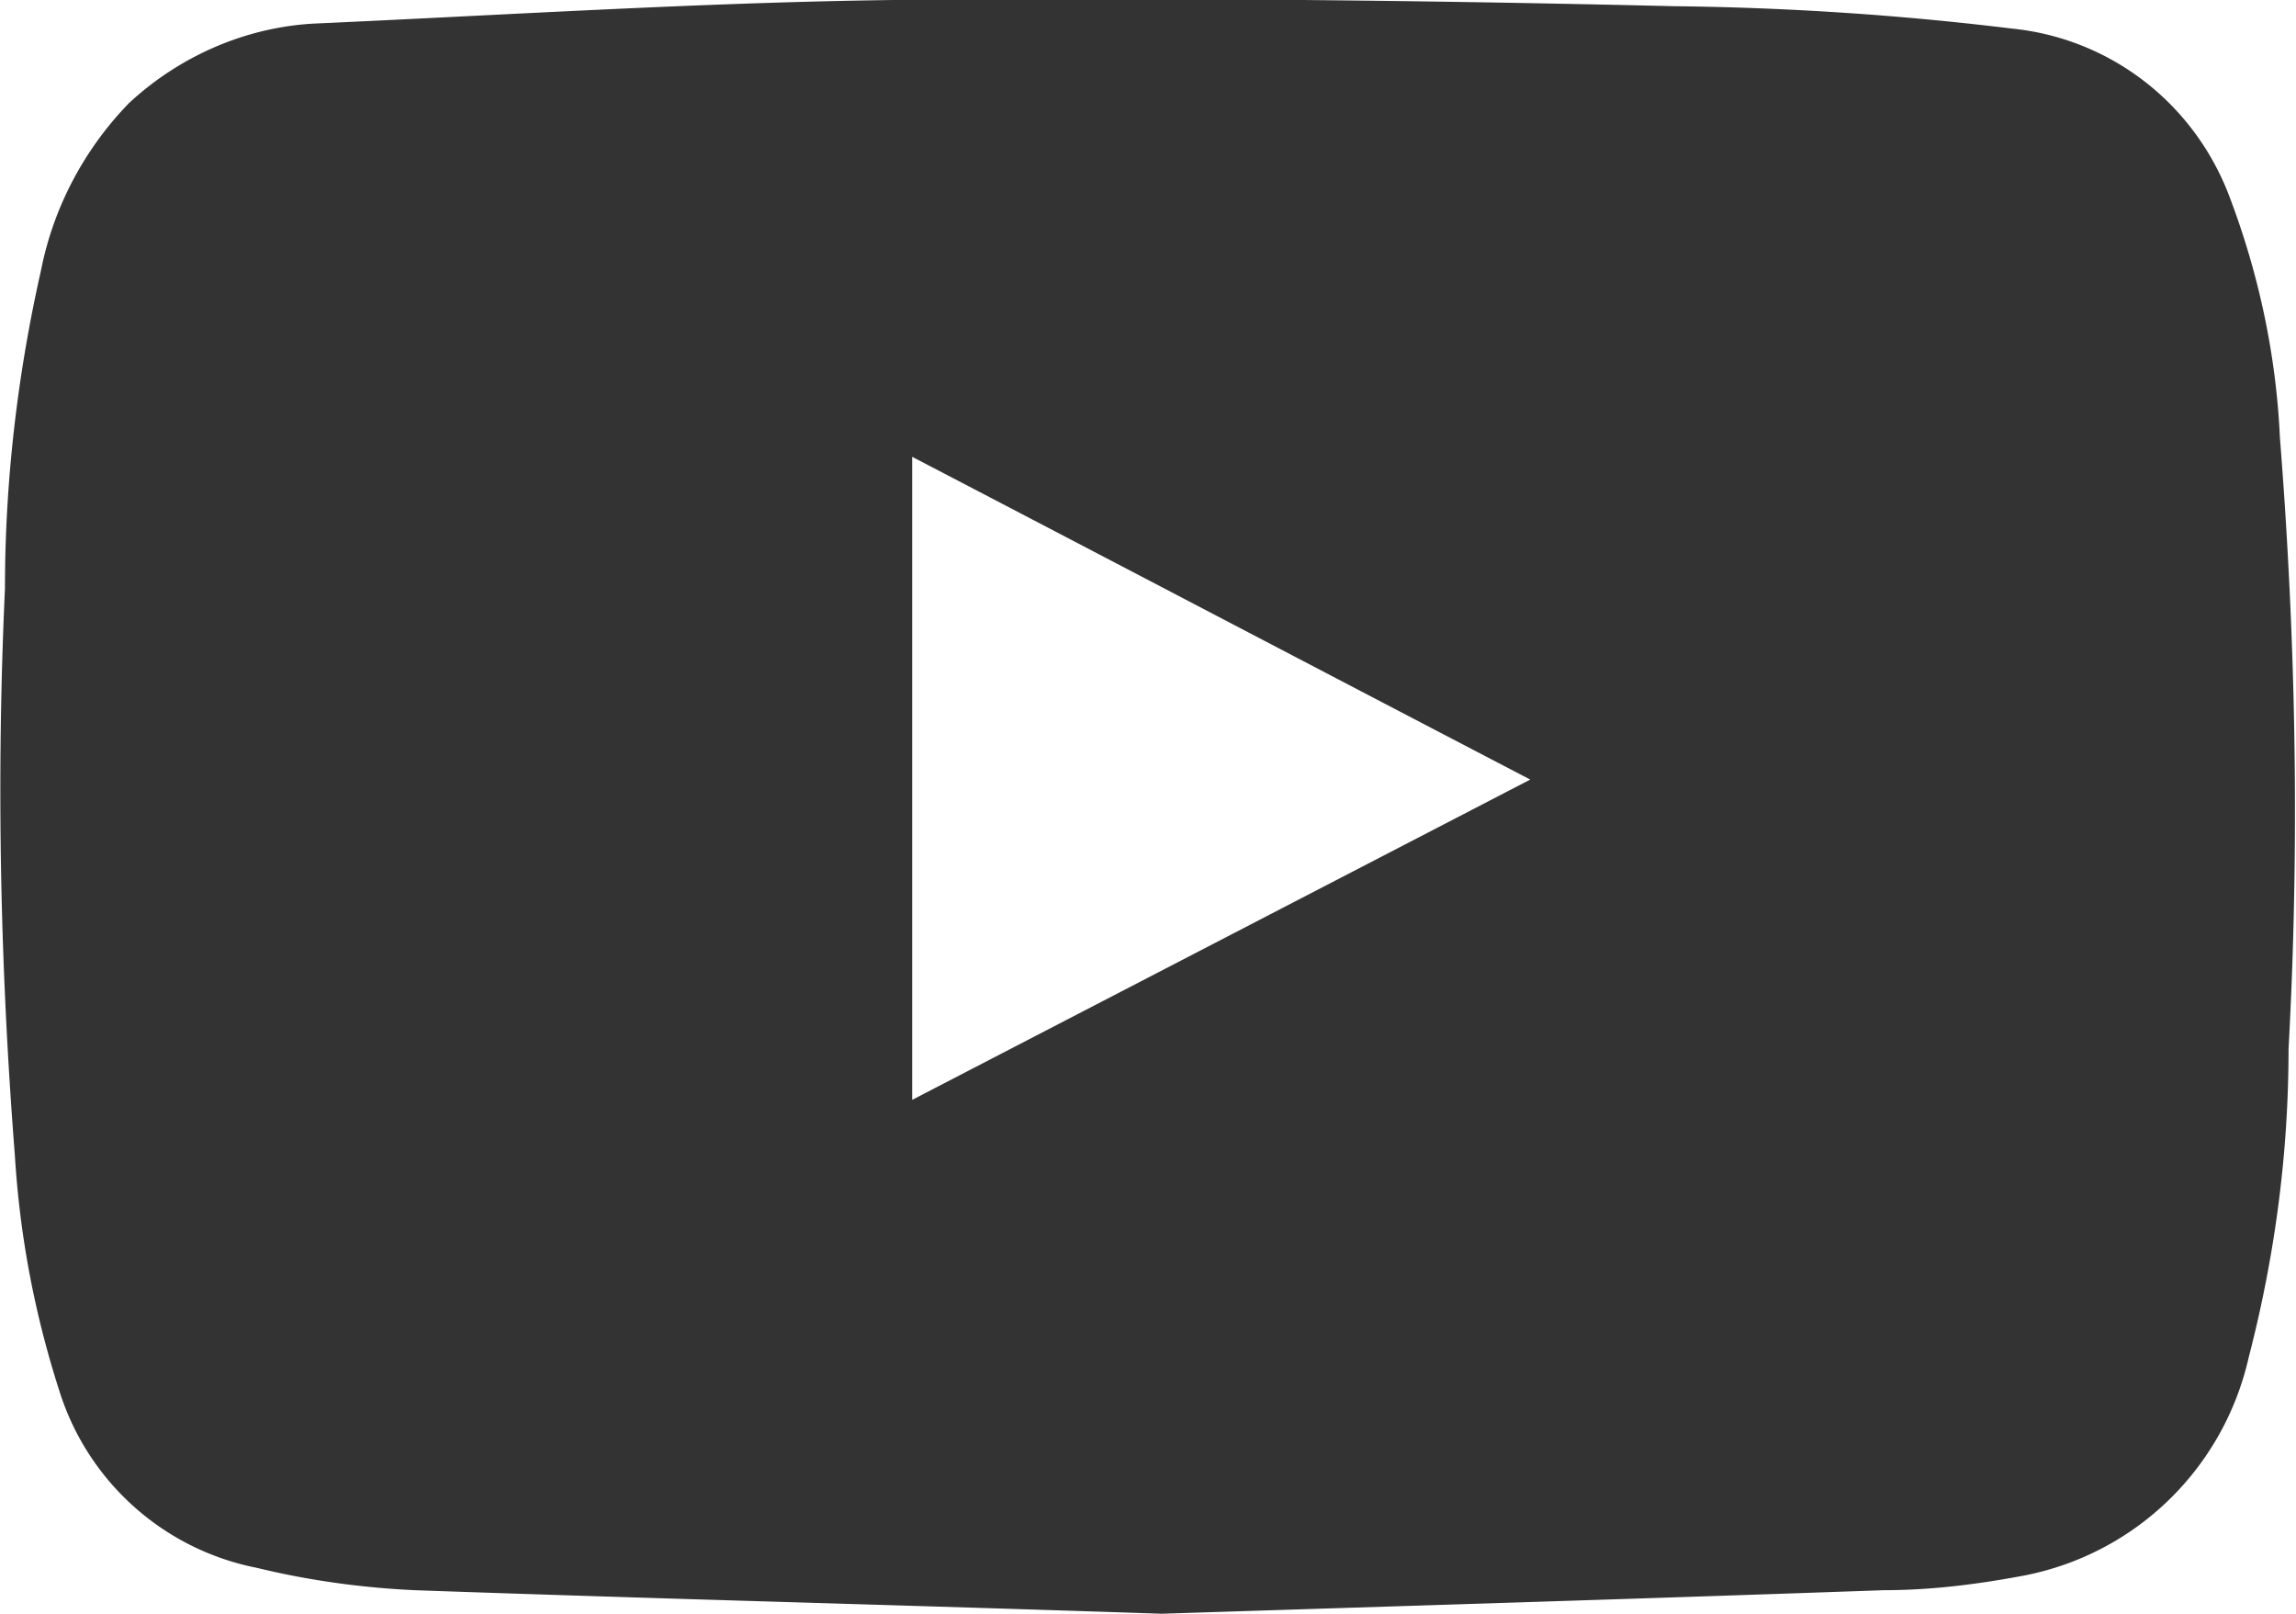 <svg data-name="レイヤー_2" xmlns="http://www.w3.org/2000/svg" viewBox="0 0 18.5 13"><g data-name="レイヤー_1"><path data-name="パス_139" d="M9.37 13c-2.08-.07-4.05-.12-6.03-.19-.43-.02-.86-.08-1.27-.18a2.09 2.09 0 01-1.59-1.42c-.2-.62-.32-1.25-.36-1.9C0 7.78-.03 6.26.04 4.74c0-.86.1-1.72.29-2.56.1-.51.35-.98.71-1.35.41-.38.94-.61 1.49-.64C4.09.12 5.65.02 7.2 0c2.1-.02 4.2 0 6.29.05.91.01 1.82.07 2.72.18.8.08 1.48.61 1.76 1.37.23.61.37 1.26.4 1.92.13 1.64.16 3.28.07 4.93 0 .84-.11 1.67-.32 2.48-.2.89-.9 1.58-1.8 1.76-.37.07-.75.12-1.14.12-1.98.07-3.96.13-5.83.19zM7.35 8.86l4.98-2.58c-1.67-.87-3.31-1.73-4.98-2.6v5.18z" fill="#333"/></g></svg>